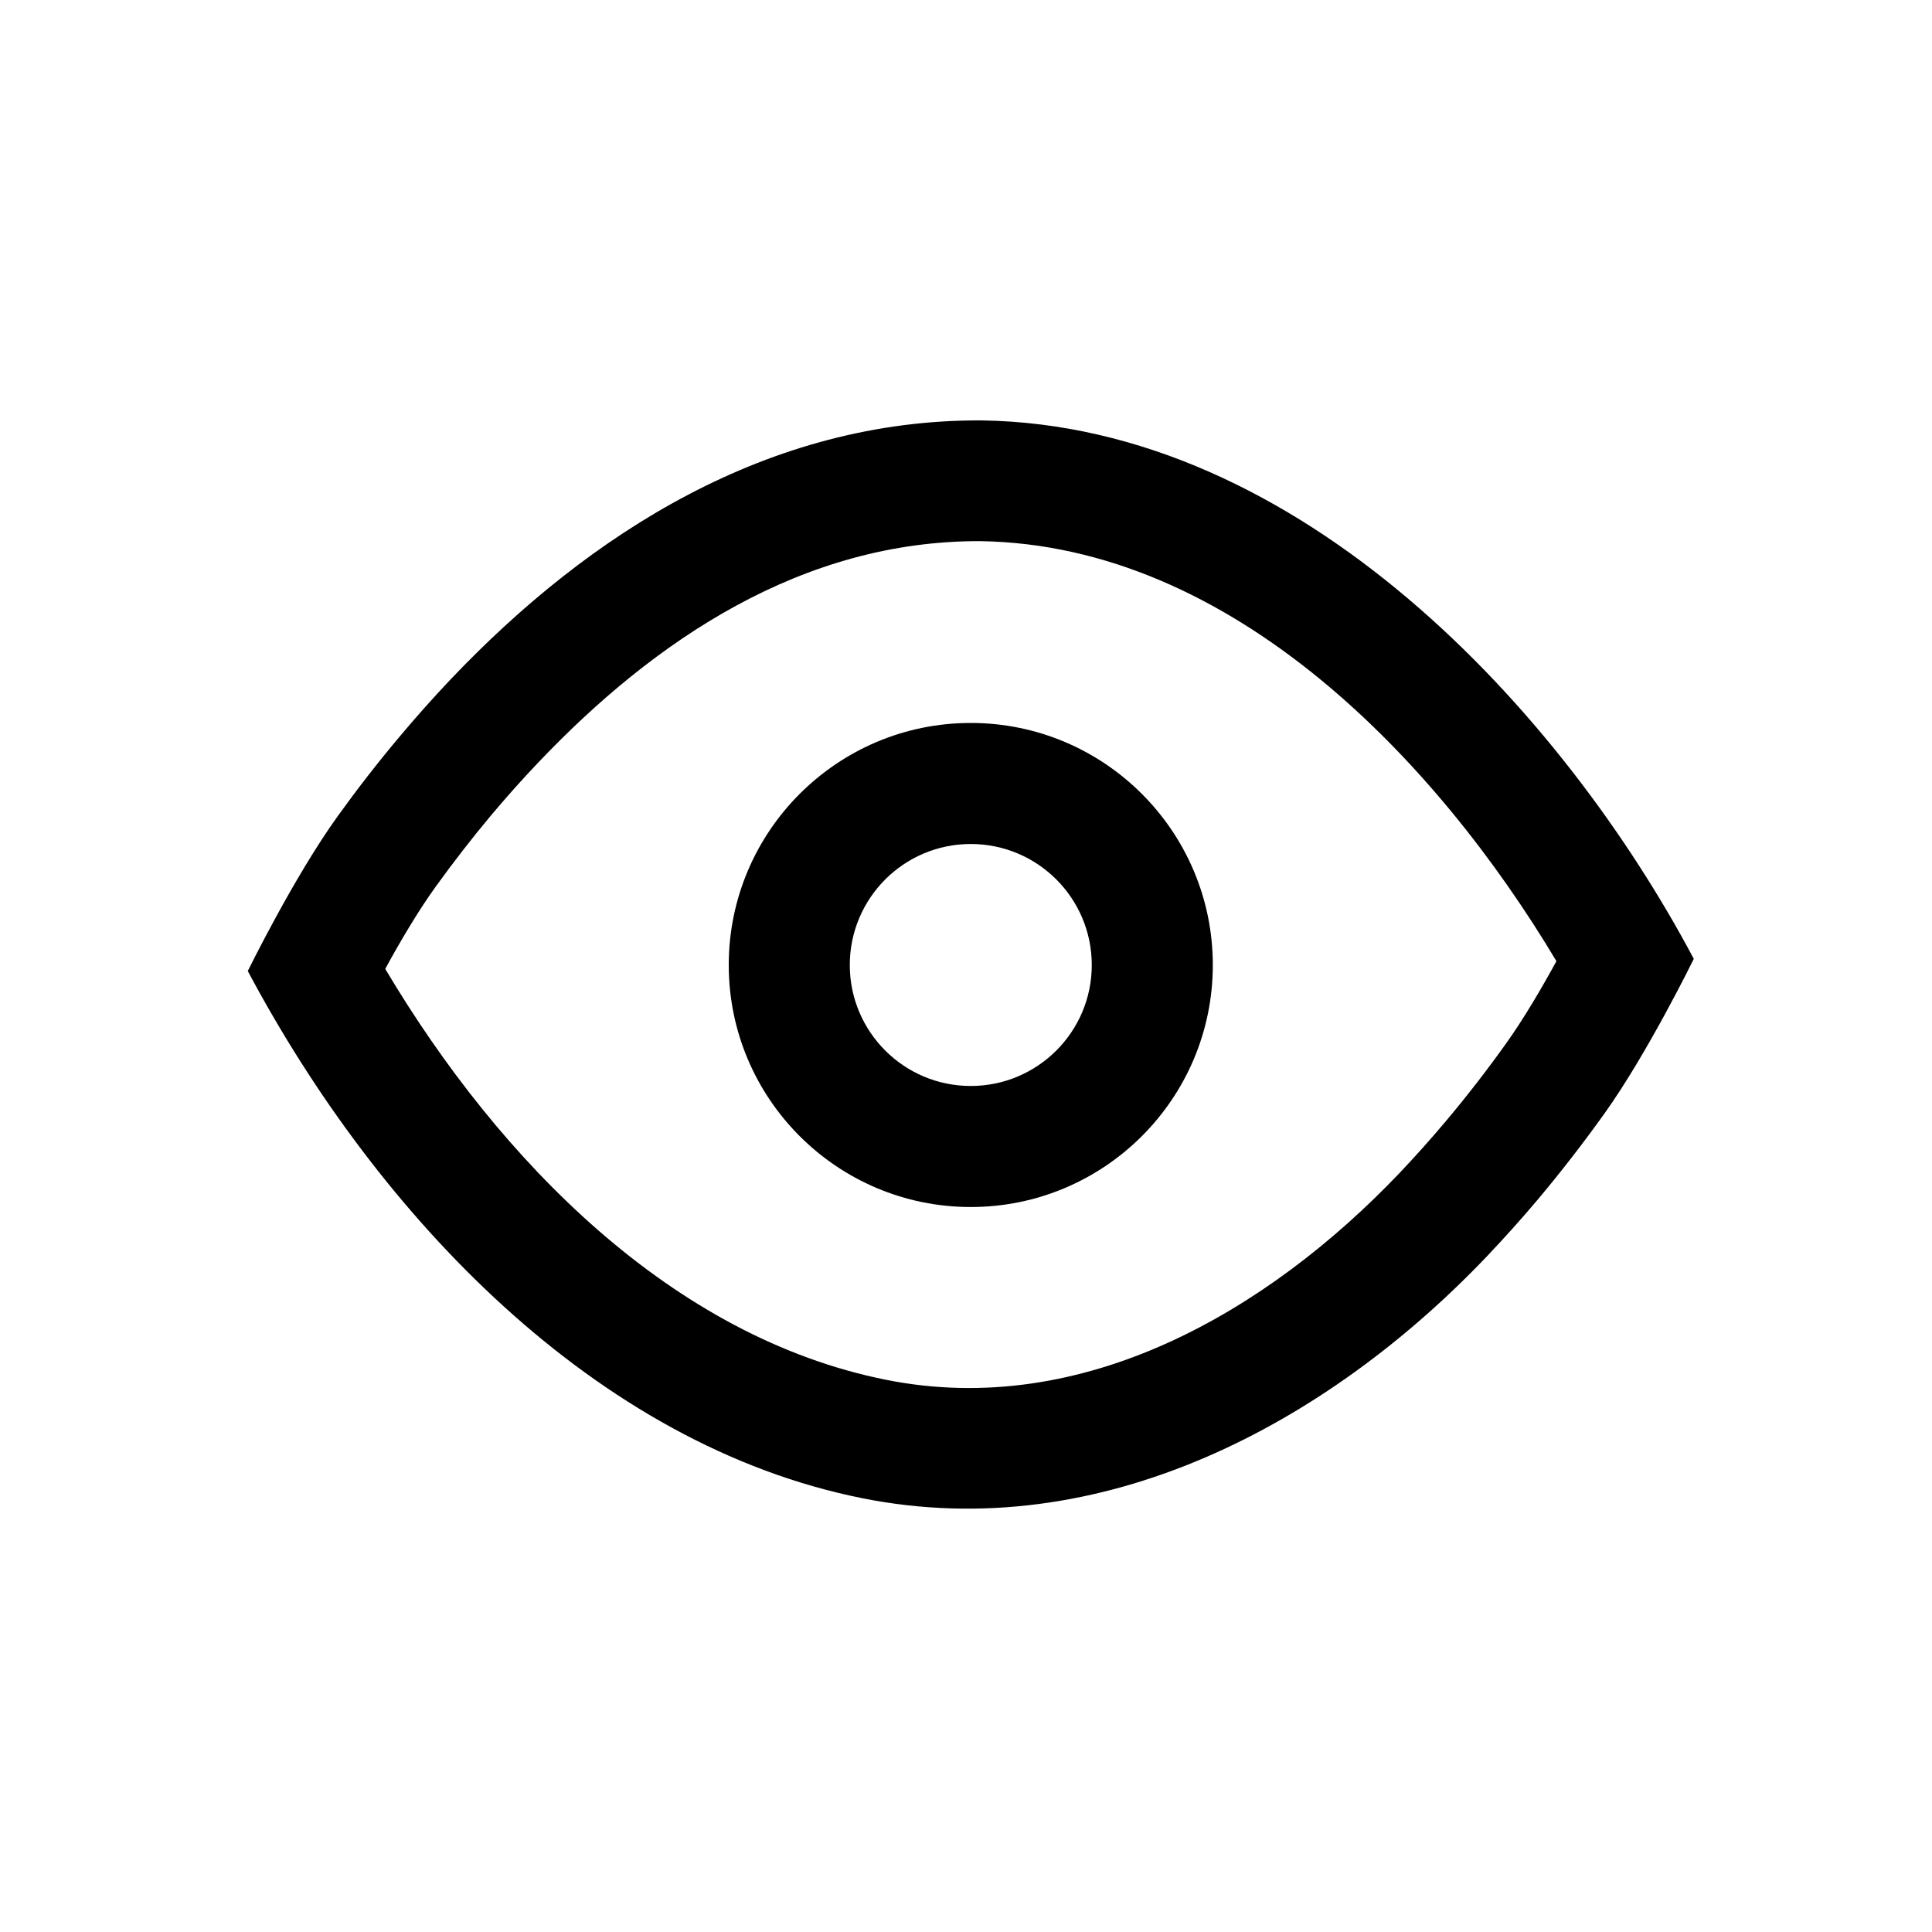 <svg width="20" height="20" viewBox="0 0 20 20" fill="none" xmlns="http://www.w3.org/2000/svg">
<g clip-path="url(#clip0_3331_726)">
<path fill-rule="evenodd" clip-rule="evenodd" d="M10.16 4.352C13.465 4.399 16.176 7.369 17.534 9.926C17.534 9.926 17.056 10.903 16.608 11.529C16.391 11.832 16.163 12.127 15.923 12.413C15.752 12.616 15.575 12.813 15.392 13.006C13.756 14.724 11.405 16.007 8.924 15.509C6.166 14.956 3.917 12.593 2.565 10.052C2.565 10.052 3.045 9.074 3.496 8.449C3.698 8.168 3.91 7.895 4.132 7.631C4.302 7.428 4.478 7.23 4.66 7.038C6.106 5.514 7.961 4.341 10.16 4.352ZM10.149 5.602C8.308 5.595 6.778 6.623 5.567 7.899C5.402 8.072 5.243 8.251 5.089 8.434C4.887 8.675 4.694 8.924 4.51 9.179C4.326 9.434 4.137 9.756 3.988 10.03C5.179 12.033 6.969 13.842 9.169 14.283C11.22 14.695 13.134 13.564 14.487 12.144C14.652 11.97 14.812 11.791 14.966 11.608C15.185 11.348 15.393 11.079 15.591 10.802C15.774 10.546 15.963 10.223 16.112 9.95C14.875 7.879 12.759 5.642 10.149 5.602Z" fill="black"/>
<path fill-rule="evenodd" clip-rule="evenodd" d="M10.049 7.484C11.432 7.484 12.555 8.607 12.555 9.99C12.555 11.373 11.432 12.495 10.049 12.495C8.667 12.495 7.544 11.373 7.544 9.99C7.544 8.607 8.667 7.484 10.049 7.484ZM10.049 8.737C10.741 8.737 11.302 9.298 11.302 9.99C11.302 10.681 10.741 11.242 10.049 11.242C9.358 11.242 8.797 10.681 8.797 9.99C8.797 9.298 9.358 8.737 10.049 8.737Z" fill="black"/>
</g>
<defs>
<clipPath id="clip0_3331_726">
<rect width="20" height="20" fill="white"/>
</clipPath>
</defs>
</svg>
